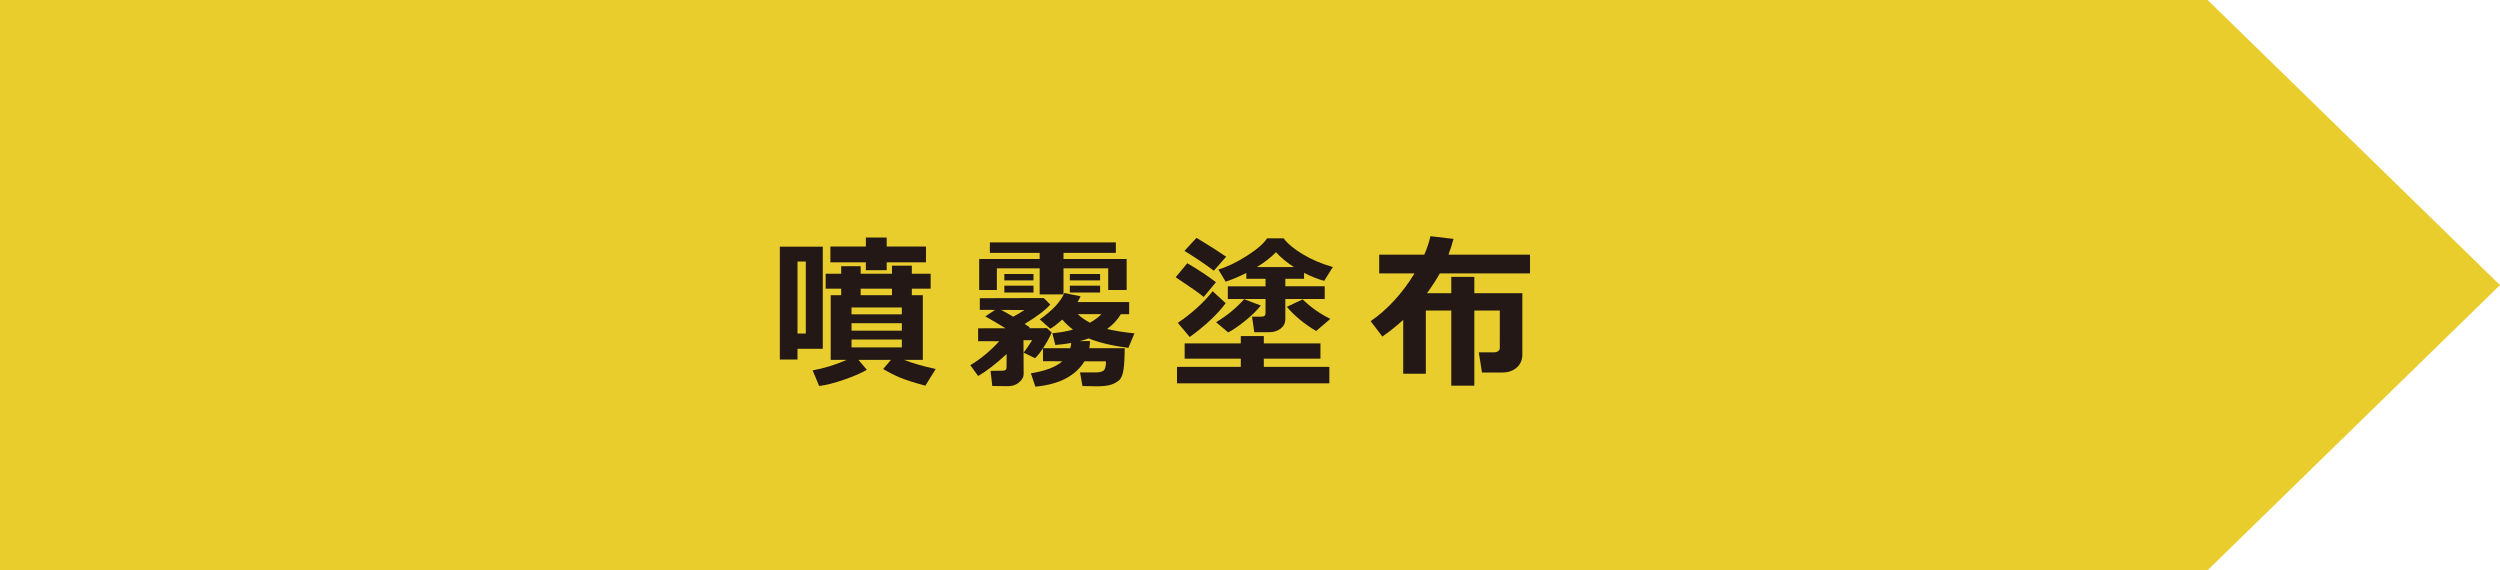 <?xml version="1.0" encoding="utf-8"?>
<!-- Generator: Adobe Illustrator 16.0.0, SVG Export Plug-In . SVG Version: 6.00 Build 0)  -->
<!DOCTYPE svg PUBLIC "-//W3C//DTD SVG 1.1//EN" "http://www.w3.org/Graphics/SVG/1.1/DTD/svg11.dtd">
<svg version="1.1" id="レイヤー_1" xmlns="http://www.w3.org/2000/svg" xmlns:xlink="http://www.w3.org/1999/xlink" x="0px"
	 y="0px" width="150px" height="34.211px" viewBox="0 0 150 34.211" enable-background="new 0 0 150 34.211" xml:space="preserve">
<polygon fill="#E9CD2C" points="0,0 0,17.105 0,34.211 132.457,34.211 150,17.105 132.457,0 "/>
<g>
	<g>
		<path fill="#231815" d="M49.368,20.93h-1.518v0.64H46.79v-6.768h2.578V20.93z M48.349,20.012V15.69h-0.498v4.321H48.349z
			 M52.011,22.189c-0.349,0.202-0.811,0.401-1.385,0.598s-1.066,0.321-1.477,0.374l-0.391-0.938c0.716-0.133,1.396-0.343,2.041-0.63
			h-0.957v-3.882h0.629v-0.391H49.54v-0.898h0.932v-0.449h1.168v0.449h1.879v-0.483h1.191v0.483h1.129v0.898H54.71v0.391h0.66v3.882
			h-1.123c0.504,0.199,1.136,0.381,1.895,0.547l-0.621,1.001c-0.706-0.192-1.227-0.36-1.56-0.503s-0.657-0.309-0.97-0.498
			l0.465-0.547h-1.949L52.011,22.189z M53.202,16.213h-1.25v-0.474h-2.129v-0.947h2.129V14.25h1.25v0.542h2.357v0.947h-2.357V16.213
			z M54.11,18.859v-0.41h-3.018v0.41H54.11z M51.093,19.841h3.018v-0.449h-3.018V19.841z M54.11,20.373h-3.018v0.469h3.018V20.373z
			 M51.64,17.712h1.879v-0.391H51.64V17.712z"/>
		<path fill="#231815" d="M60.397,21.242c-0.642,0.592-1.211,1.032-1.709,1.318l-0.469-0.649c0.596-0.352,1.175-0.83,1.738-1.436
			l-1.27-0.005v-0.771l1.641-0.005c-0.469-0.287-0.873-0.524-1.211-0.713l0.59-0.386l-0.918-0.005v-0.698l3.838-0.01l0.391,0.391
			c-0.299,0.338-0.812,0.726-1.537,1.162c0.11,0.072,0.216,0.143,0.316,0.215l-0.078,0.044l1.1-0.005l0.283,0.264
			c-0.127,0.293-0.3,0.605-0.518,0.938h1.635c0.029-0.107,0.048-0.211,0.055-0.313c-0.313,0.055-0.631,0.096-0.953,0.122
			l-0.18-0.708c0.455-0.039,0.869-0.111,1.24-0.215c-0.238-0.179-0.453-0.381-0.645-0.605c-0.319,0.287-0.559,0.47-0.719,0.552
			l-0.629-0.562c0.745-0.518,1.238-1.045,1.479-1.582l0.973,0.2c-0.063,0.127-0.123,0.241-0.182,0.342h3.092v0.728h-0.498
			c-0.192,0.332-0.468,0.628-0.826,0.889c0.443,0.107,0.99,0.195,1.641,0.264l-0.365,0.869c-0.971-0.127-1.764-0.316-2.379-0.566
			c-0.176,0.062-0.353,0.116-0.531,0.161l0.609-0.005c-0.006,0.172-0.02,0.316-0.039,0.43h2.119c0,0.521-0.022,0.945-0.068,1.272
			c-0.045,0.327-0.139,0.548-0.28,0.664s-0.309,0.203-0.501,0.261c-0.191,0.059-0.465,0.088-0.82,0.088
			c-0.201,0-0.489-0.005-0.863-0.015l-0.146-0.82h1.01c0.16,0,0.291-0.034,0.394-0.103s0.153-0.254,0.153-0.557l-1.289-0.005
			c-0.543,0.882-1.526,1.39-2.949,1.523l-0.268-0.801c0.892-0.146,1.52-0.387,1.885-0.723l-1.158-0.005v-0.776
			c-0.179,0.27-0.338,0.469-0.479,0.596l-0.684-0.332c0.082-0.094,0.253-0.343,0.514-0.747h-0.523l0.01,2.041
			c0,0.166-0.088,0.327-0.266,0.483s-0.396,0.234-0.656,0.234h-0.016l-0.941-0.01l-0.107-0.908l0.736-0.01
			c0.15-0.003,0.225-0.067,0.225-0.19L60.397,21.242z M67.599,17.399h-1.107v-1.299H63.81v1.563h-1.43v-1.563h-2.568v1.299h-1.061
			v-1.86h3.629v-0.366h-2.988v-0.63h7.559v0.63H63.81v0.366h3.789V17.399z M60.069,18.596c0.202,0.104,0.441,0.239,0.719,0.405
			c0.247-0.127,0.472-0.26,0.674-0.4L60.069,18.596z M62.009,16.823h-1.748v-0.381h1.748V16.823z M62.009,17.551h-1.748v-0.41h1.748
			V17.551z M66.007,16.823H64.19v-0.381h1.816V16.823z M66.007,17.551H64.19v-0.41h1.816V17.551z M65.397,19.362
			c0.273-0.15,0.501-0.321,0.684-0.513h-1.416C64.863,19.039,65.107,19.209,65.397,19.362z"/>
		<path fill="#231815" d="M72.958,16.931l-0.736,0.889c-0.176-0.163-0.736-0.558-1.68-1.187l0.697-0.84
			C71.913,16.19,72.486,16.569,72.958,16.931z M79.761,23H70.62v-0.986h3.828v-0.493h-3.369v-0.918h3.369v-0.439h1.381v0.439h3.398
			v0.918h-3.398v0.493h3.932V23z M73.54,18.19c-0.485,0.661-1.205,1.338-2.158,2.031l-0.713-0.85c0.853-0.58,1.549-1.212,2.09-1.899
			L73.54,18.19z M73.569,15.402l-0.738,0.84c-0.479-0.361-1.065-0.758-1.762-1.191l0.723-0.781
			C72.505,14.699,73.097,15.077,73.569,15.402z M75.649,18.332c-0.231,0.293-0.549,0.602-0.95,0.925s-0.738,0.553-1.009,0.686
			l-0.723-0.61c0.674-0.41,1.234-0.871,1.68-1.382L75.649,18.332z M77.118,19.152c0,0.231-0.091,0.417-0.273,0.559
			c-0.182,0.142-0.406,0.216-0.674,0.222h-0.912l-0.137-0.933h0.566c0.162,0,0.244-0.067,0.244-0.2v-0.859h-2.262V17.18h2.262V16.73
			H74.78v-0.352c-0.434,0.218-0.847,0.392-1.24,0.522l-0.439-0.728c0.527-0.156,1.097-0.43,1.709-0.82
			c0.611-0.391,1.016-0.741,1.211-1.05h1c0.229,0.313,0.609,0.63,1.143,0.952c0.534,0.322,1.137,0.578,1.807,0.767l-0.521,0.83
			c-0.385-0.104-0.787-0.264-1.207-0.479v0.356h-1.123v0.449h2.363v0.762h-2.363V19.152z M75.419,16.022h2.213
			c-0.434-0.28-0.79-0.576-1.07-0.889C76.253,15.446,75.872,15.743,75.419,16.022z M79.819,19.133l-0.85,0.728
			c-0.71-0.423-1.296-0.907-1.758-1.45l0.947-0.449C78.65,18.439,79.204,18.83,79.819,19.133z"/>
		<path fill="#231815" d="M87.21,14.333c-0.088,0.332-0.189,0.648-0.303,0.947H91.8v1.123h-5.41
			c-0.192,0.345-0.448,0.741-0.768,1.187h1.455v-0.977h1.383v0.977h2.881v3.691c0,0.319-0.113,0.577-0.338,0.774
			s-0.509,0.295-0.854,0.295h-1.23l-0.191-1.211h0.953c0.071,0,0.141-0.023,0.207-0.071s0.1-0.104,0.1-0.168V18.63H88.46v4.512
			h-1.383V18.63H85.55v3.794h-1.357v-3.232c-0.375,0.345-0.791,0.679-1.25,1.001l-0.703-0.923c1.019-0.707,1.896-1.662,2.631-2.866
			h-2.119V15.28h2.705c0.156-0.348,0.28-0.718,0.371-1.108L87.21,14.333z"/>
	</g>
</g>
</svg>
